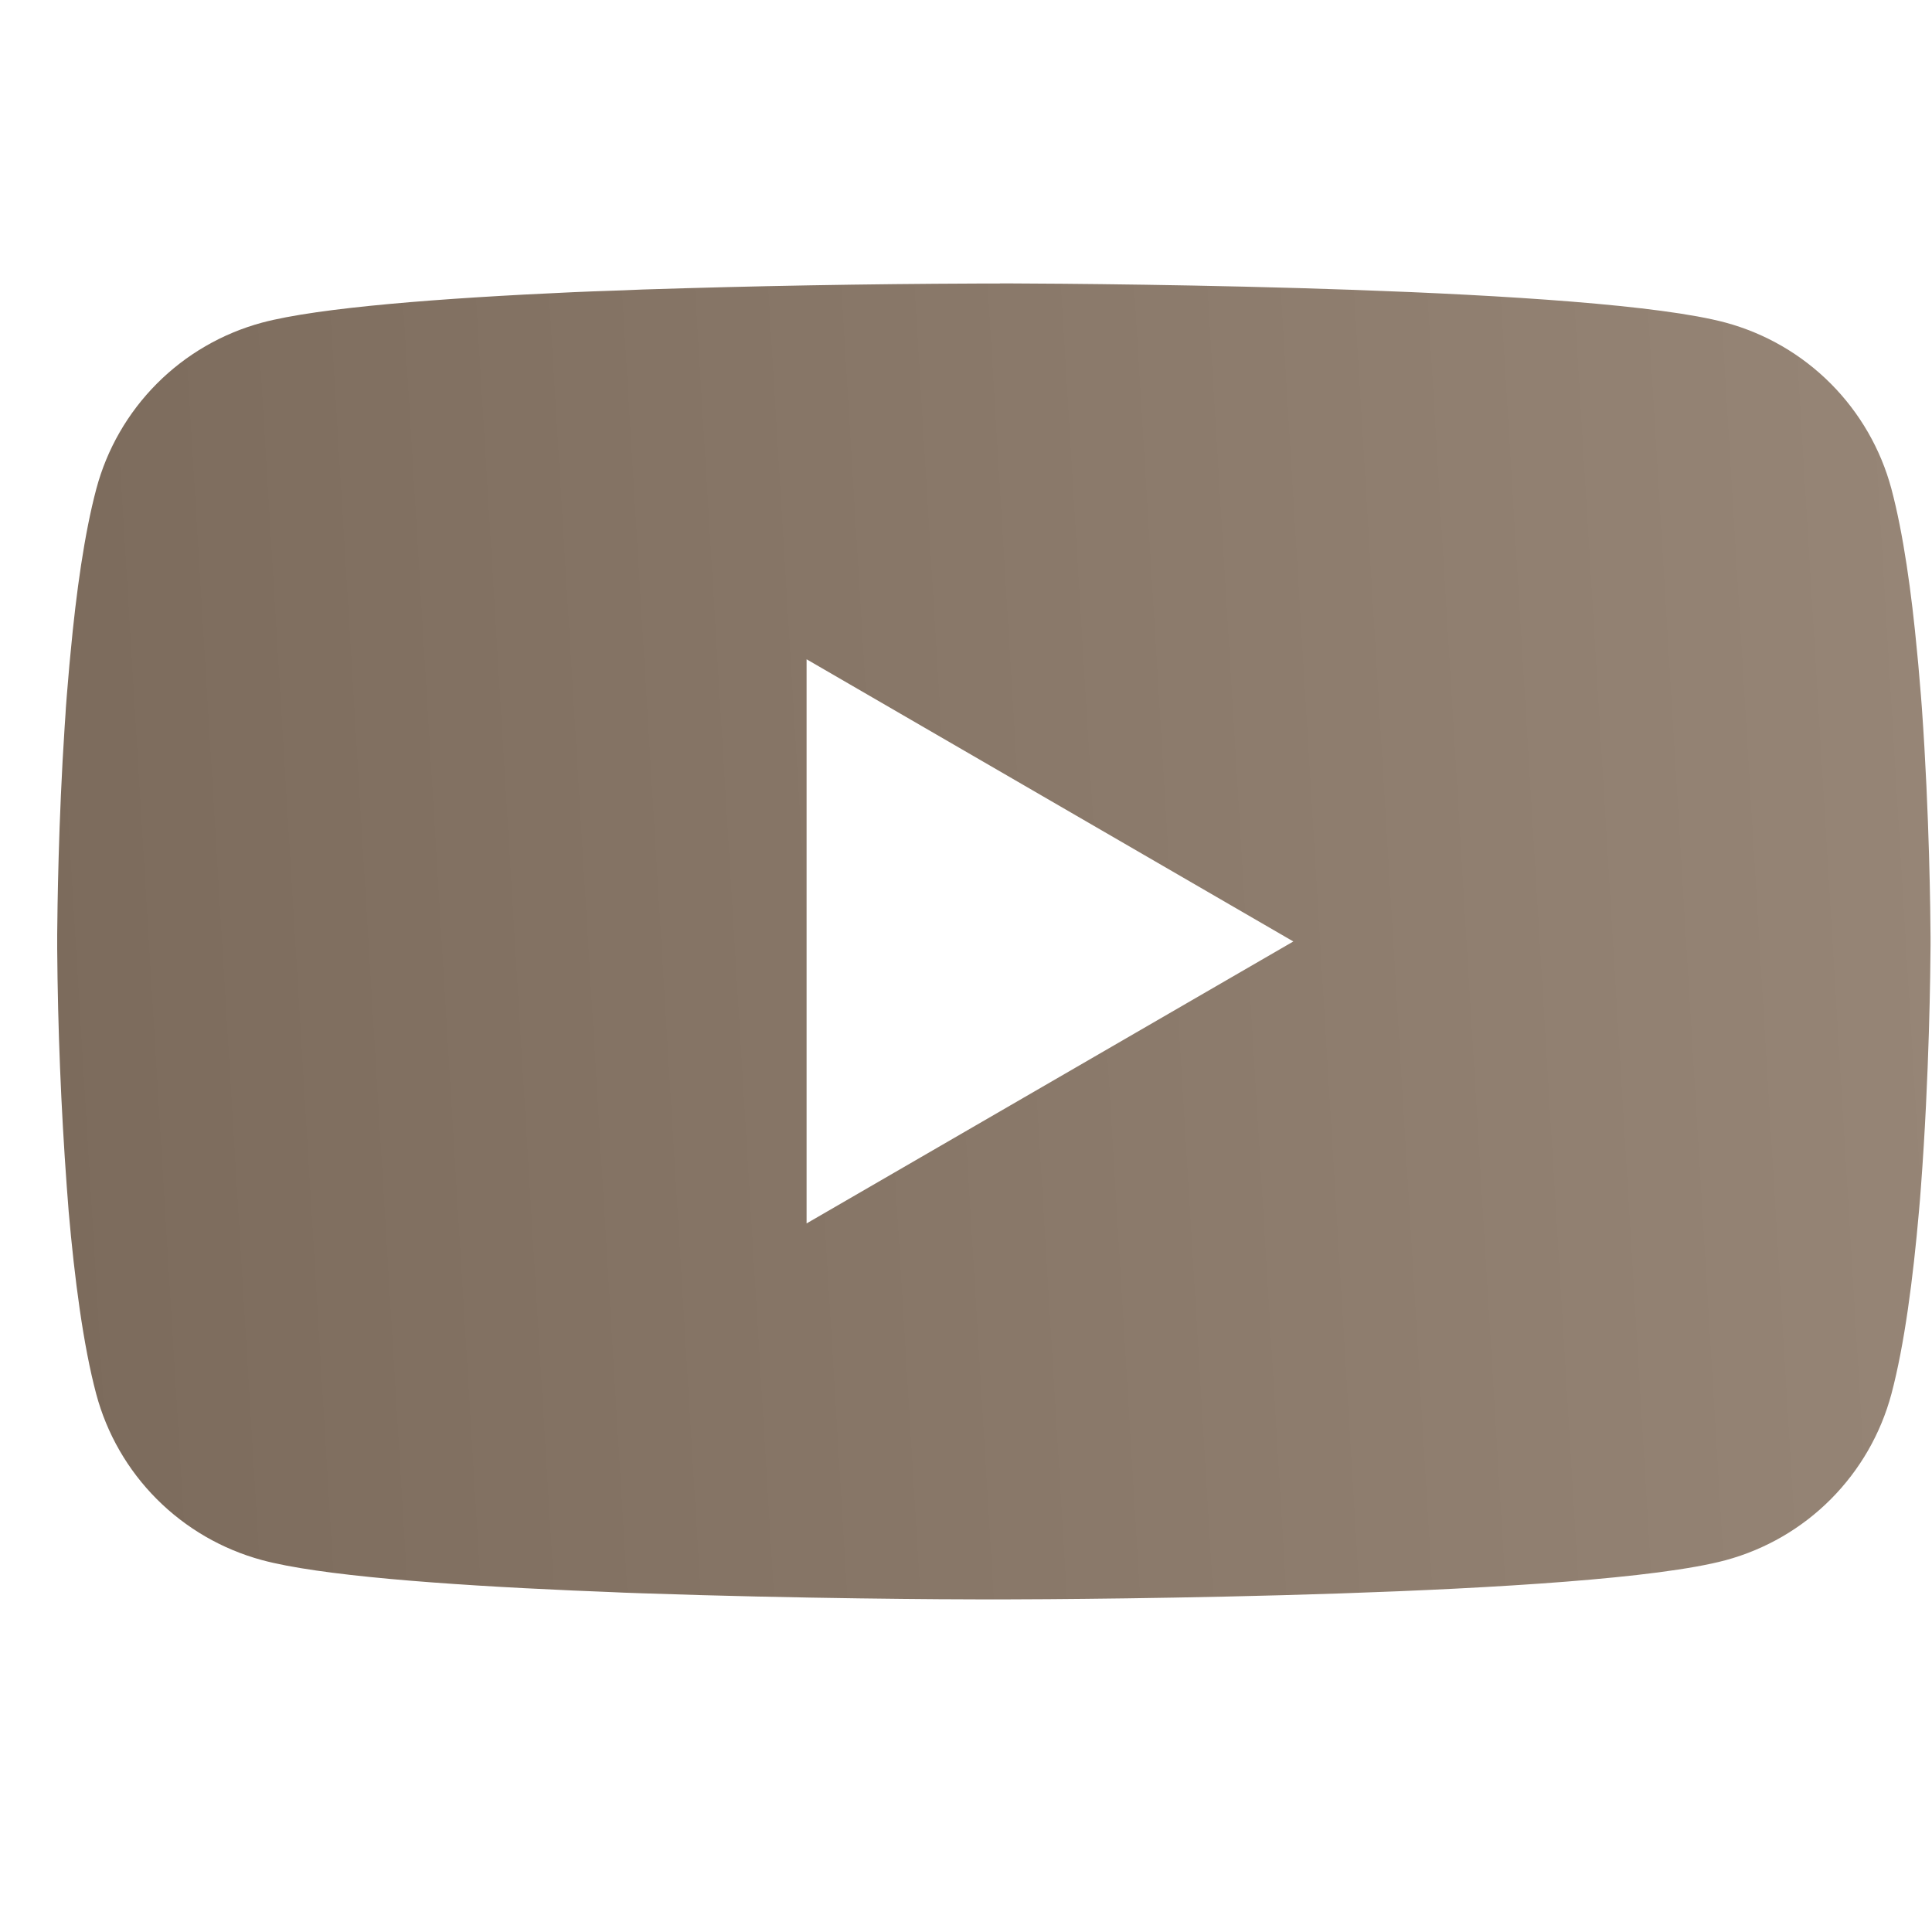 <svg width="33" height="33" viewBox="0 0 33 33" fill="none" xmlns="http://www.w3.org/2000/svg">
<g clip-path="url(#clip0_150_730)">
<path d="M17.079 4.841H17.257C18.901 4.847 27.231 4.907 29.477 5.511C30.155 5.695 30.774 6.054 31.271 6.553C31.767 7.051 32.125 7.671 32.307 8.351C32.509 9.111 32.651 10.117 32.747 11.155L32.767 11.363L32.811 11.883L32.827 12.091C32.957 13.919 32.973 15.631 32.975 16.005V16.155C32.973 16.543 32.955 18.371 32.811 20.275L32.795 20.485L32.777 20.693C32.677 21.837 32.529 22.973 32.307 23.809C32.125 24.489 31.768 25.109 31.271 25.608C30.775 26.106 30.156 26.465 29.477 26.649C27.157 27.273 18.339 27.317 17.117 27.319H16.833C16.215 27.319 13.659 27.307 10.979 27.215L10.639 27.203L10.465 27.195L10.123 27.181L9.781 27.167C7.561 27.069 5.447 26.911 4.473 26.647C3.794 26.463 3.175 26.104 2.678 25.606C2.181 25.108 1.824 24.488 1.643 23.809C1.421 22.975 1.273 21.837 1.173 20.693L1.157 20.483L1.141 20.275C1.042 18.92 0.987 17.562 0.977 16.203L0.977 15.957C0.981 15.527 0.997 14.041 1.105 12.401L1.119 12.195L1.125 12.091L1.141 11.883L1.185 11.363L1.205 11.155C1.301 10.117 1.443 9.109 1.645 8.351C1.826 7.671 2.183 7.051 2.68 6.552C3.176 6.054 3.795 5.695 4.475 5.511C5.449 5.251 7.563 5.091 9.783 4.991L10.123 4.977L10.467 4.965L10.639 4.959L10.981 4.945C12.884 4.884 14.788 4.85 16.693 4.843H17.079V4.841ZM13.777 11.261V20.897L22.091 16.081L13.777 11.261Z" fill="url(#paint0_linear_150_730)"/>
</g>
<defs>
<linearGradient id="paint0_linear_150_730" x1="-9.396" y1="35.766" x2="45.416" y2="32.455" gradientUnits="userSpaceOnUse">
<stop stop-color="#736253"/>
<stop offset="1" stop-color="#9F8E7F"/>
</linearGradient>
<clipPath id="clip0_150_730">
<rect width="32" height="32" fill="white" transform="translate(0.977 0.843)"/>
</clipPath>
</defs>
</svg>
